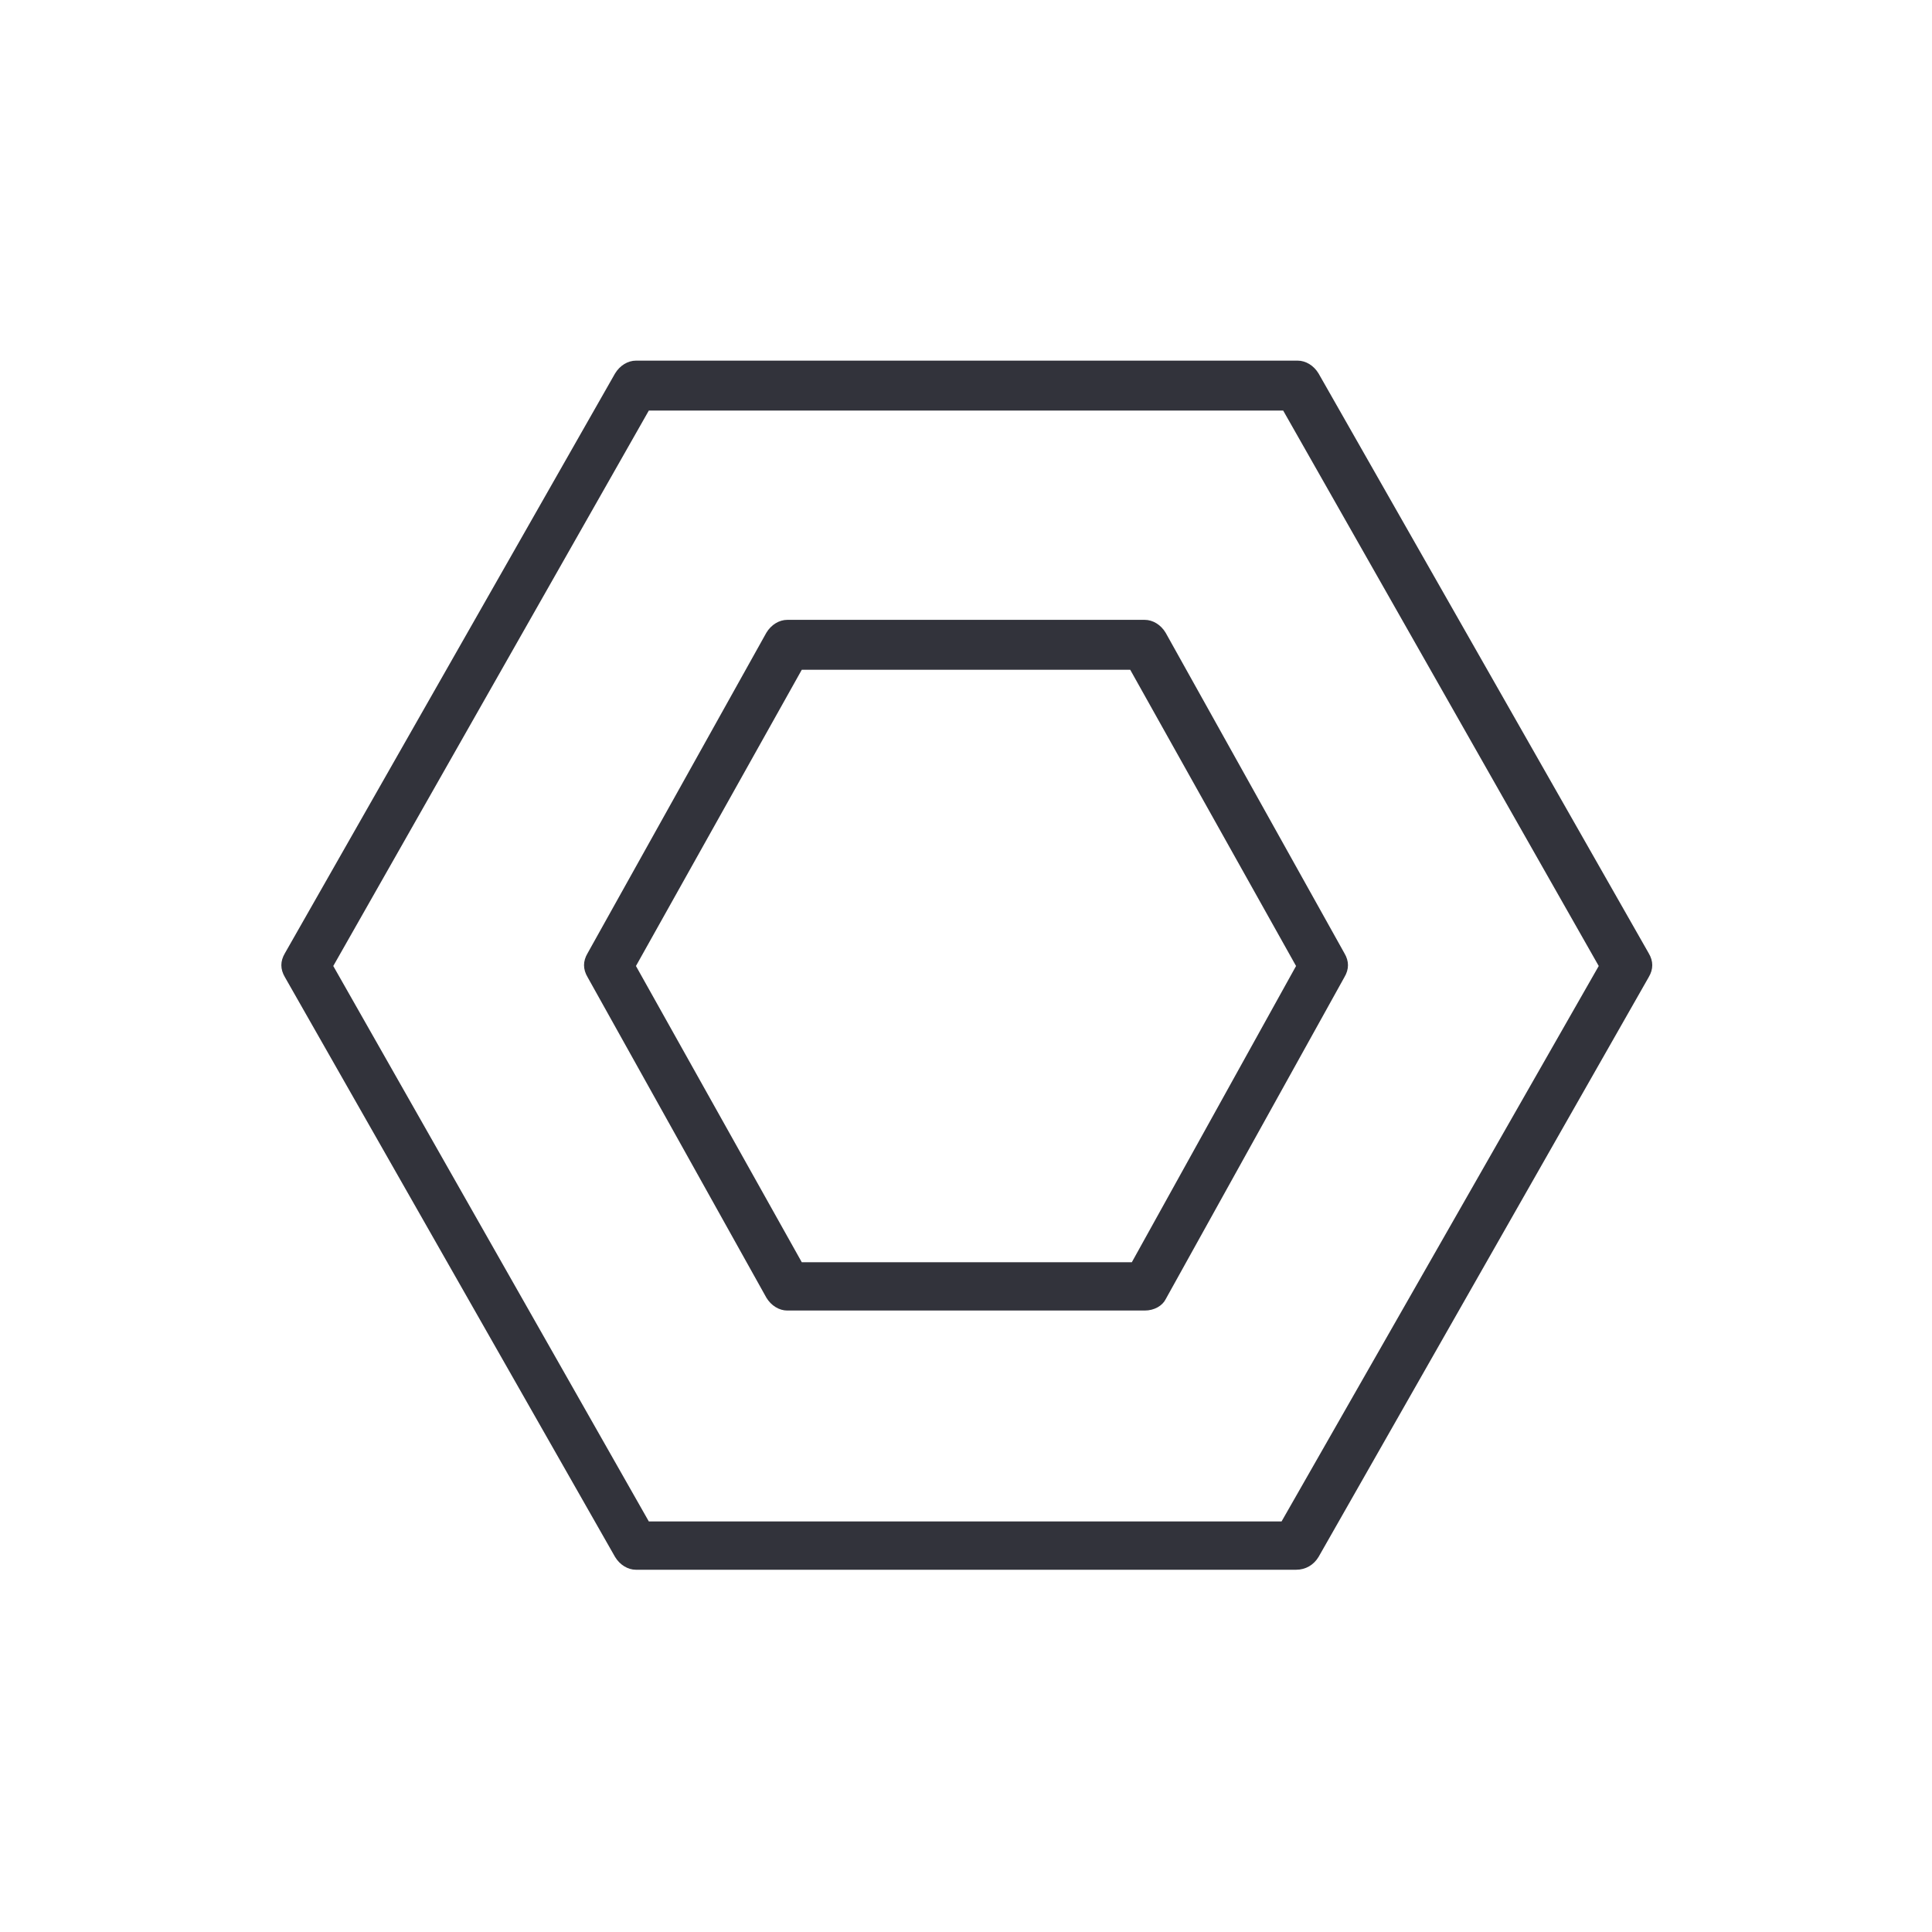 <?xml version="1.0" encoding="utf-8"?>
<!-- Generator: Adobe Illustrator 26.5.0, SVG Export Plug-In . SVG Version: 6.00 Build 0)  -->
<svg version="1.1" id="Ebene_1" xmlns="http://www.w3.org/2000/svg" xmlns:xlink="http://www.w3.org/1999/xlink" x="0px" y="0px"
	 viewBox="0 0 120 120" style="enable-background:new 0 0 120 120;" xml:space="preserve">
<style type="text/css">
	.Schlagschatten{fill:none;}
	.Abgerundete_x0020_Ecken_x0020_2_x0020_Pt_x002E_{fill:#FFFFFF;stroke:#000000;stroke-miterlimit:10;}
	.Interaktiv_x0020_X_x0020_spiegeln{fill:none;}
	.Weich_x0020_abgeflachte_x0020_Kante{fill:url(#SVGID_1_);}
	.Abenddämmerung{fill:#FFFFFF;}
	.Laub_GS{fill:#FFDD00;}
	.Pompadour_GS{fill-rule:evenodd;clip-rule:evenodd;fill:#51AEE2;}
	.st0{fill:#32333B;}
</style>
<linearGradient id="SVGID_1_" gradientUnits="userSpaceOnUse" x1="0" y1="0" x2="0.707" y2="0.707">
	<stop  offset="0" style="stop-color:#E6E6EB"/>
	<stop  offset="0.174" style="stop-color:#E2E2E6"/>
	<stop  offset="0.352" style="stop-color:#D5D4D8"/>
	<stop  offset="0.532" style="stop-color:#C0BFC2"/>
	<stop  offset="0.714" style="stop-color:#A4A2A4"/>
	<stop  offset="0.895" style="stop-color:#828282"/>
	<stop  offset="1" style="stop-color:#6B6E6E"/>
</linearGradient>
<g>
	<path class="st0" d="M80.5,97.5H39.5c-0.5,0-1-0.3-1.3-0.8l-20.5-36c-0.3-0.5-0.3-1,0-1.5l20.5-36c0.3-0.5,0.8-0.8,1.3-0.8h41.1
		c0.5,0,1,0.3,1.3,0.8l20.5,36c0.3,0.5,0.3,1,0,1.5l-20.5,36C81.6,97.2,81.1,97.5,80.5,97.5z M40.3,94.5h39.3L99.3,60L79.7,25.5
		H40.3L20.7,60L40.3,94.5z"/>
</g>
<path class="st0" d="M71.1,81.4H48.9c-0.5,0-1-0.3-1.3-0.8L36.5,60.7c-0.3-0.5-0.3-1,0-1.5l11.1-19.9c0.3-0.5,0.8-0.8,1.3-0.8h22.2
	c0.5,0,1,0.3,1.3,0.8l11.1,19.9c0.3,0.5,0.3,1,0,1.5L72.4,80.7C72.2,81.1,71.7,81.4,71.1,81.4z M49.8,78.4h20.5L80.5,60L70.2,41.6
	H49.8L39.5,60L49.8,78.4z"/>
</svg>
